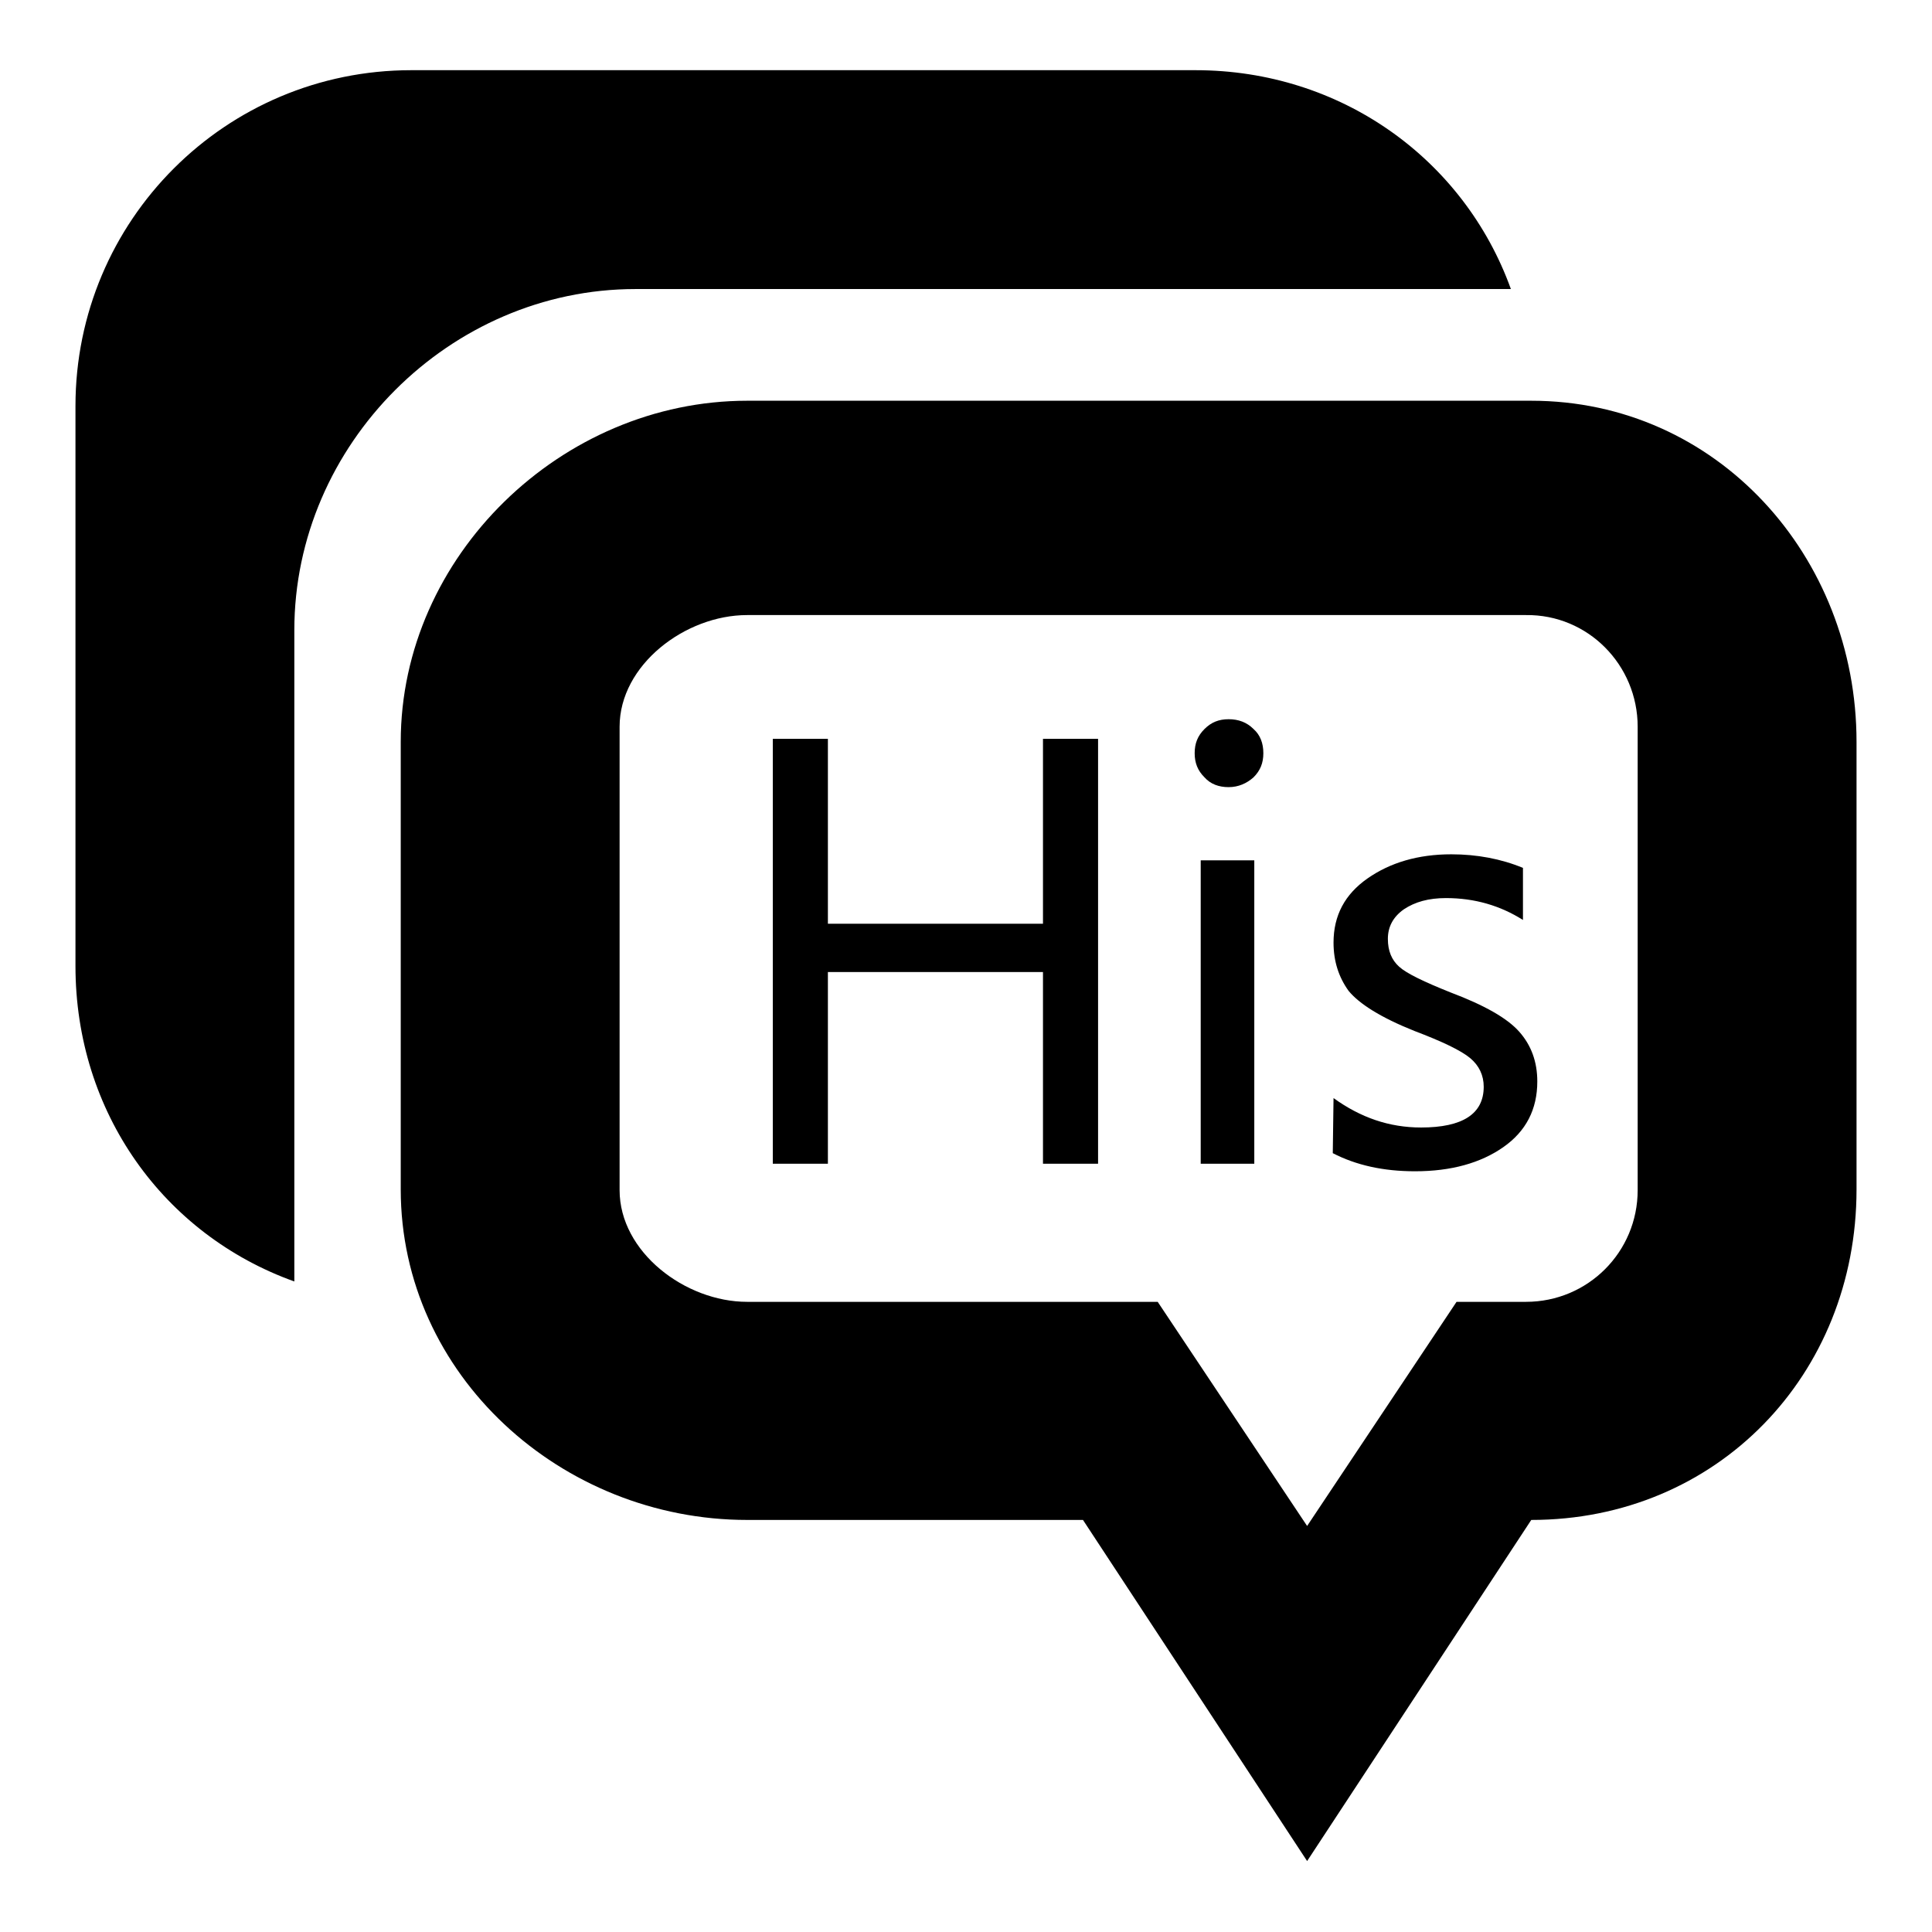 <?xml version="1.0" encoding="utf-8"?>
<!-- Svg Vector Icons : http://www.onlinewebfonts.com/icon -->
<!DOCTYPE svg PUBLIC "-//W3C//DTD SVG 1.1//EN" "http://www.w3.org/Graphics/SVG/1.1/DTD/svg11.dtd">
<svg version="1.1" xmlns="http://www.w3.org/2000/svg" xmlns:xlink="http://www.w3.org/1999/xlink" x="0px" y="0px" viewBox="0 0 256 256" enable-background="new 0 0 256 256" xml:space="preserve">
<g><g><path fill="#000000" d="M39,169.8V83.5c0-24.6,20.6-45.2,45.2-45.2h116c-6.2-17.2-22.5-29-41.8-29H54.5C29.9,9.3,10,29.2,10,53.8V128C10,147.4,21.7,163.6,39,169.8z M53.1,98.3v59.3c0,24.6,21.3,43.8,45.9,43.8h44.5l29.7,45.2l29.7-45.2c24.6,0,43.1-19.2,43.1-43.8V98.3c0-24.6-18.5-45.2-43.1-45.2H99C74.4,53.1,53.1,73.7,53.1,98.3z M217,96.3v61.4c0,8.2-6.6,14.8-14.8,14.8H193l-19.8,29.7l-19.8-29.7H99c-8.2,0-16.9-6.6-16.9-14.8V96.3c0-8.2,8.7-14.8,16.9-14.8h103.2C210.4,81.4,217,88.1,217,96.3z"/><path fill="#000000" d="M145.5,154.2h-7.3v-25.4h-28.5v25.4h-7.3V97.9h7.3v24.5h28.5V97.9h7.3V154.2z"/><path fill="#000000" d="M158.3,99.8c0-1.3,0.4-2.3,1.3-3.2c0.9-0.9,1.9-1.3,3.2-1.3c1.3,0,2.4,0.4,3.3,1.3c0.9,0.8,1.3,1.9,1.3,3.2c0,1.3-0.4,2.3-1.3,3.2c-0.9,0.8-2,1.3-3.3,1.3s-2.4-0.4-3.2-1.3C158.7,102.1,158.3,101.1,158.3,99.8z M159.1,154.2V114h7.1v40.2H159.1L159.1,154.2z"/><path fill="#000000" d="M176.7,145.5c3.6,2.6,7.4,3.9,11.6,3.9c5.5,0,8.3-1.8,8.3-5.4c0-1.5-0.6-2.8-1.8-3.8c-1.2-1-3.7-2.2-7.4-3.6c-4.5-1.8-7.3-3.6-8.7-5.3c-1.3-1.8-2-3.9-2-6.4c0-3.6,1.5-6.4,4.5-8.5c3-2.1,6.7-3.2,11.1-3.2c3.4,0,6.6,0.6,9.5,1.8v6.9c-3-1.9-6.4-2.9-10.2-2.9c-2.3,0-4.1,0.5-5.6,1.5c-1.4,1-2.1,2.3-2.1,3.9c0,1.6,0.5,2.8,1.5,3.7c1,0.9,3.3,2,6.8,3.4c4.5,1.7,7.5,3.4,9.1,5.2c1.6,1.8,2.4,4,2.4,6.6c0,3.7-1.5,6.6-4.5,8.7c-3,2.1-6.9,3.2-11.7,3.2c-4.2,0-7.8-0.8-10.9-2.4L176.7,145.5L176.7,145.5z"/></g></g>
</svg>